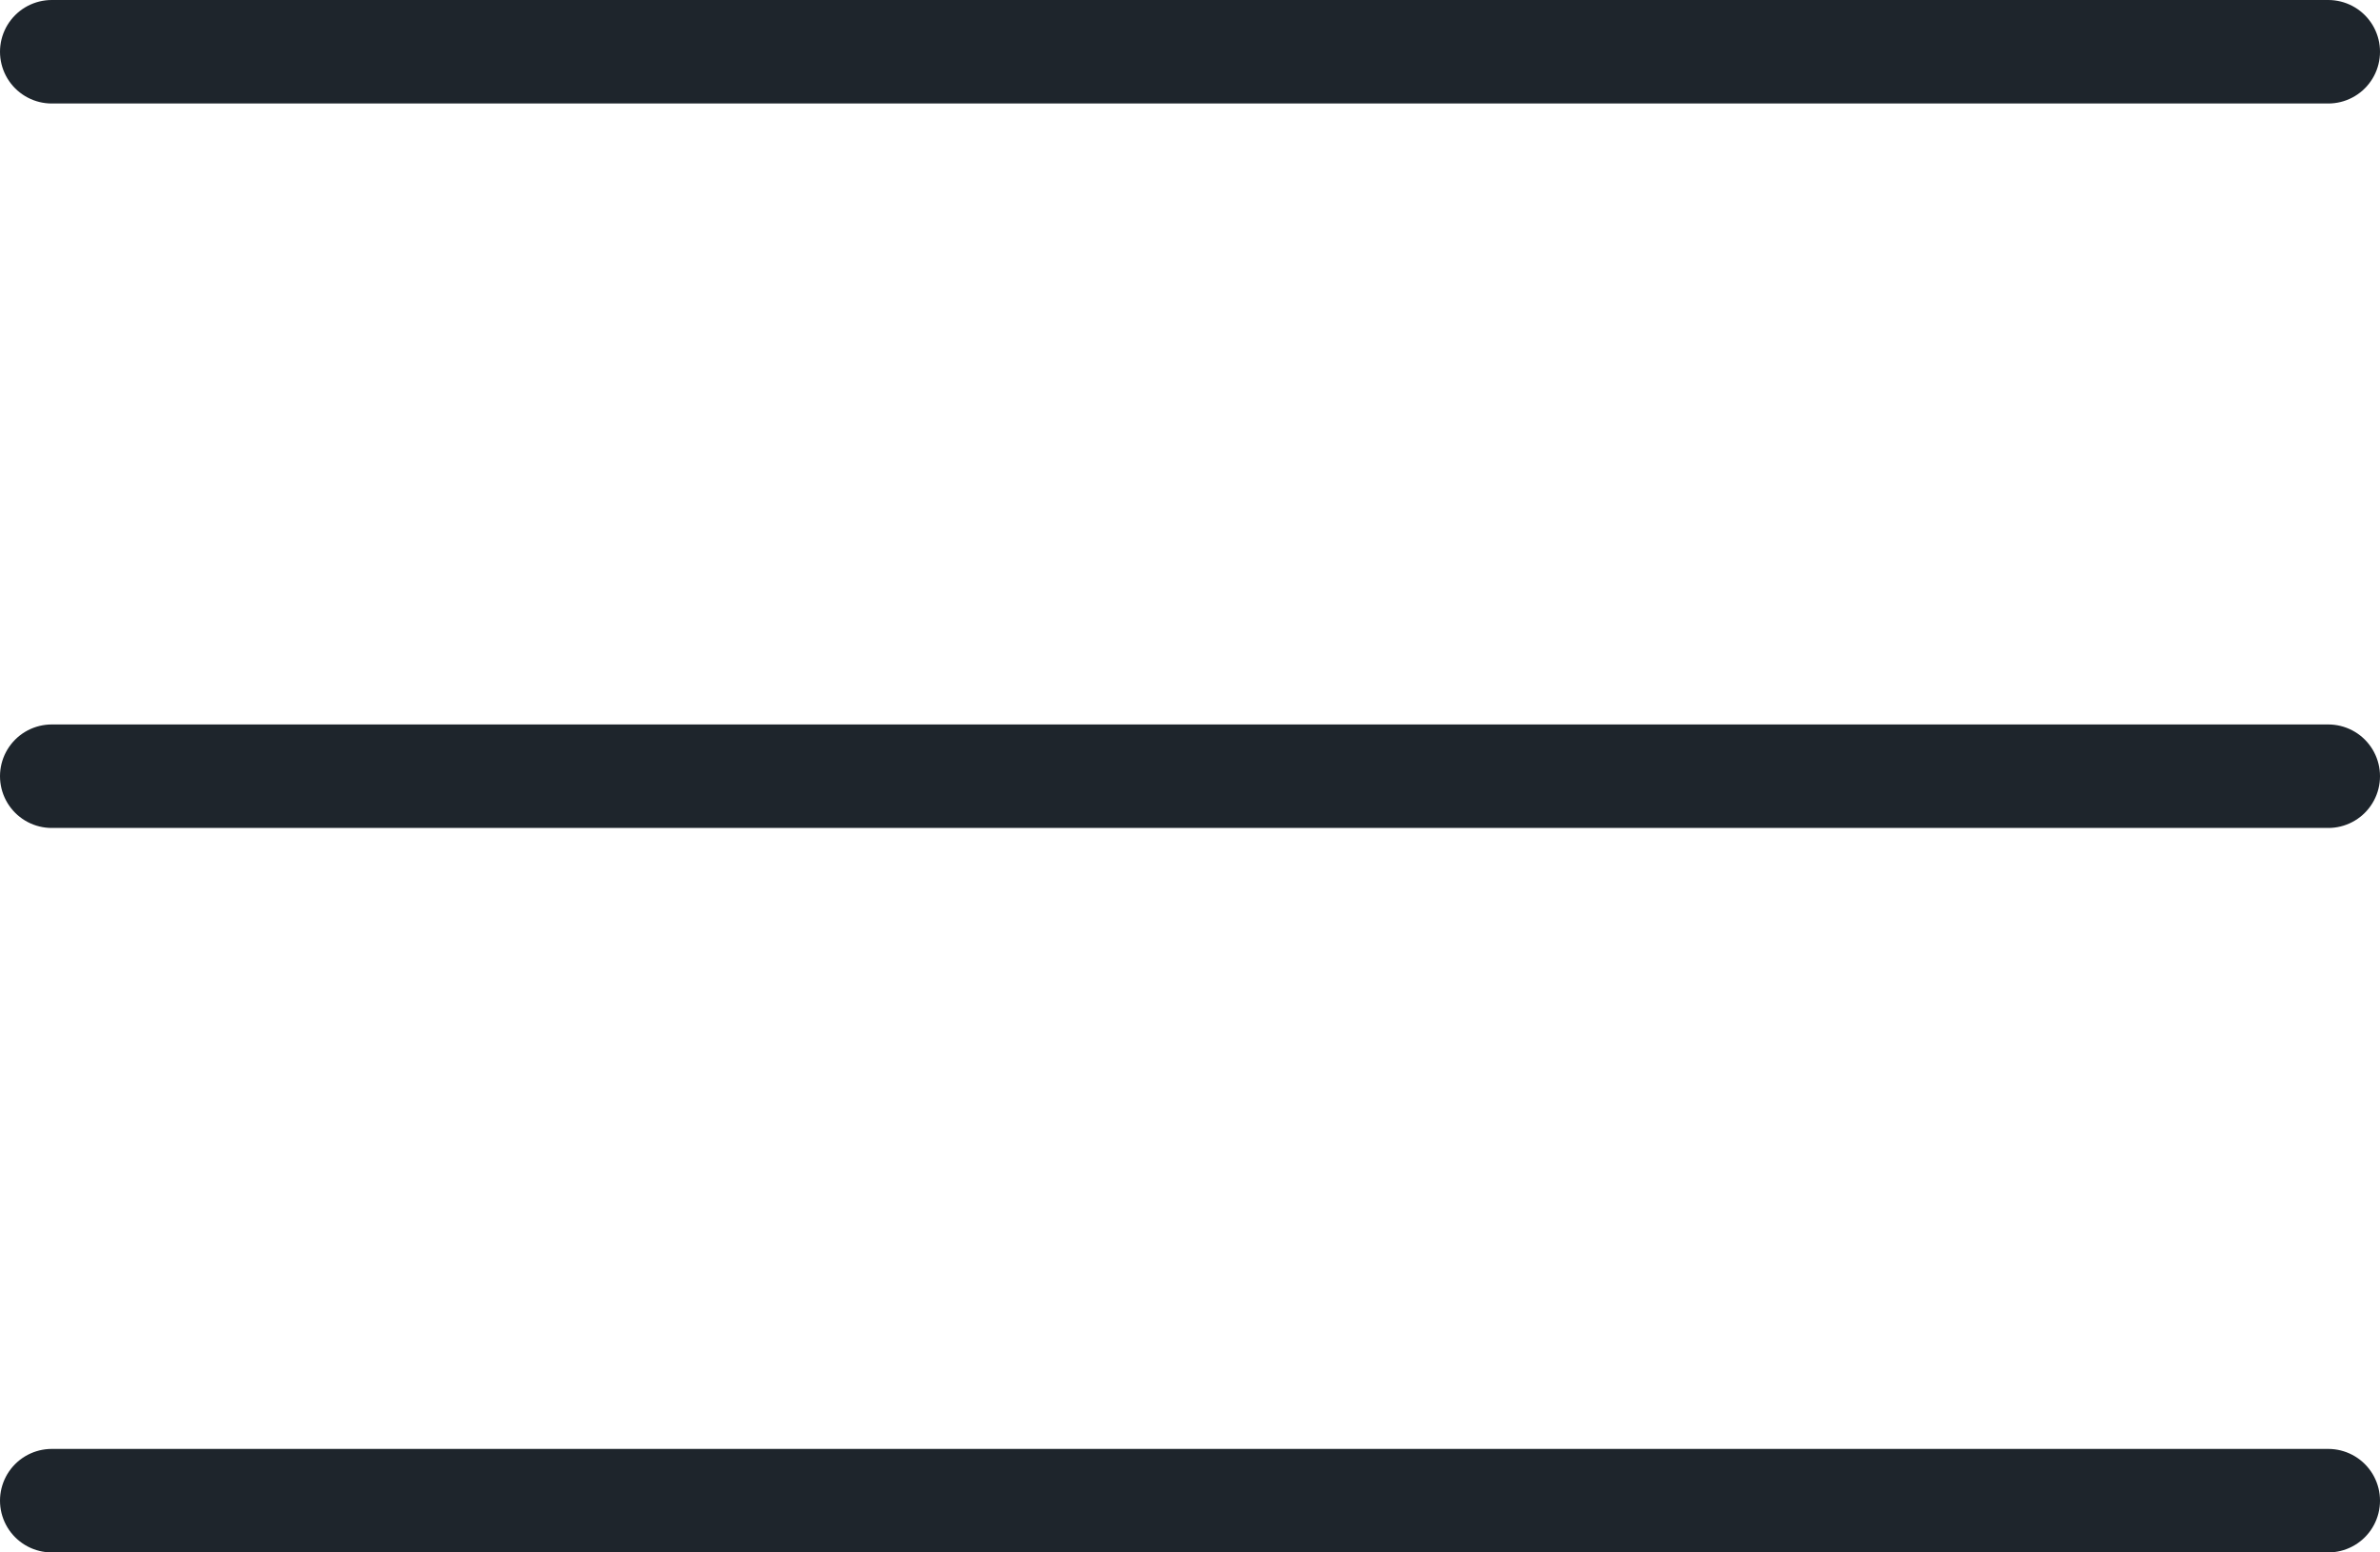 <svg width="23" height="15" viewBox="0 0 23 15" fill="none" xmlns="http://www.w3.org/2000/svg">
<path d="M0.5 7.5H22.5" stroke="#1E252C" stroke-miterlimit="10" stroke-linecap="round" stroke-linejoin="round"/>
<path d="M0.5 0.5H22.5" stroke="#1E252C" stroke-miterlimit="10" stroke-linecap="round" stroke-linejoin="round"/>
<path d="M0.5 14.5H22.5" stroke="#1E252C" stroke-miterlimit="10" stroke-linecap="round" stroke-linejoin="round"/>
</svg>
